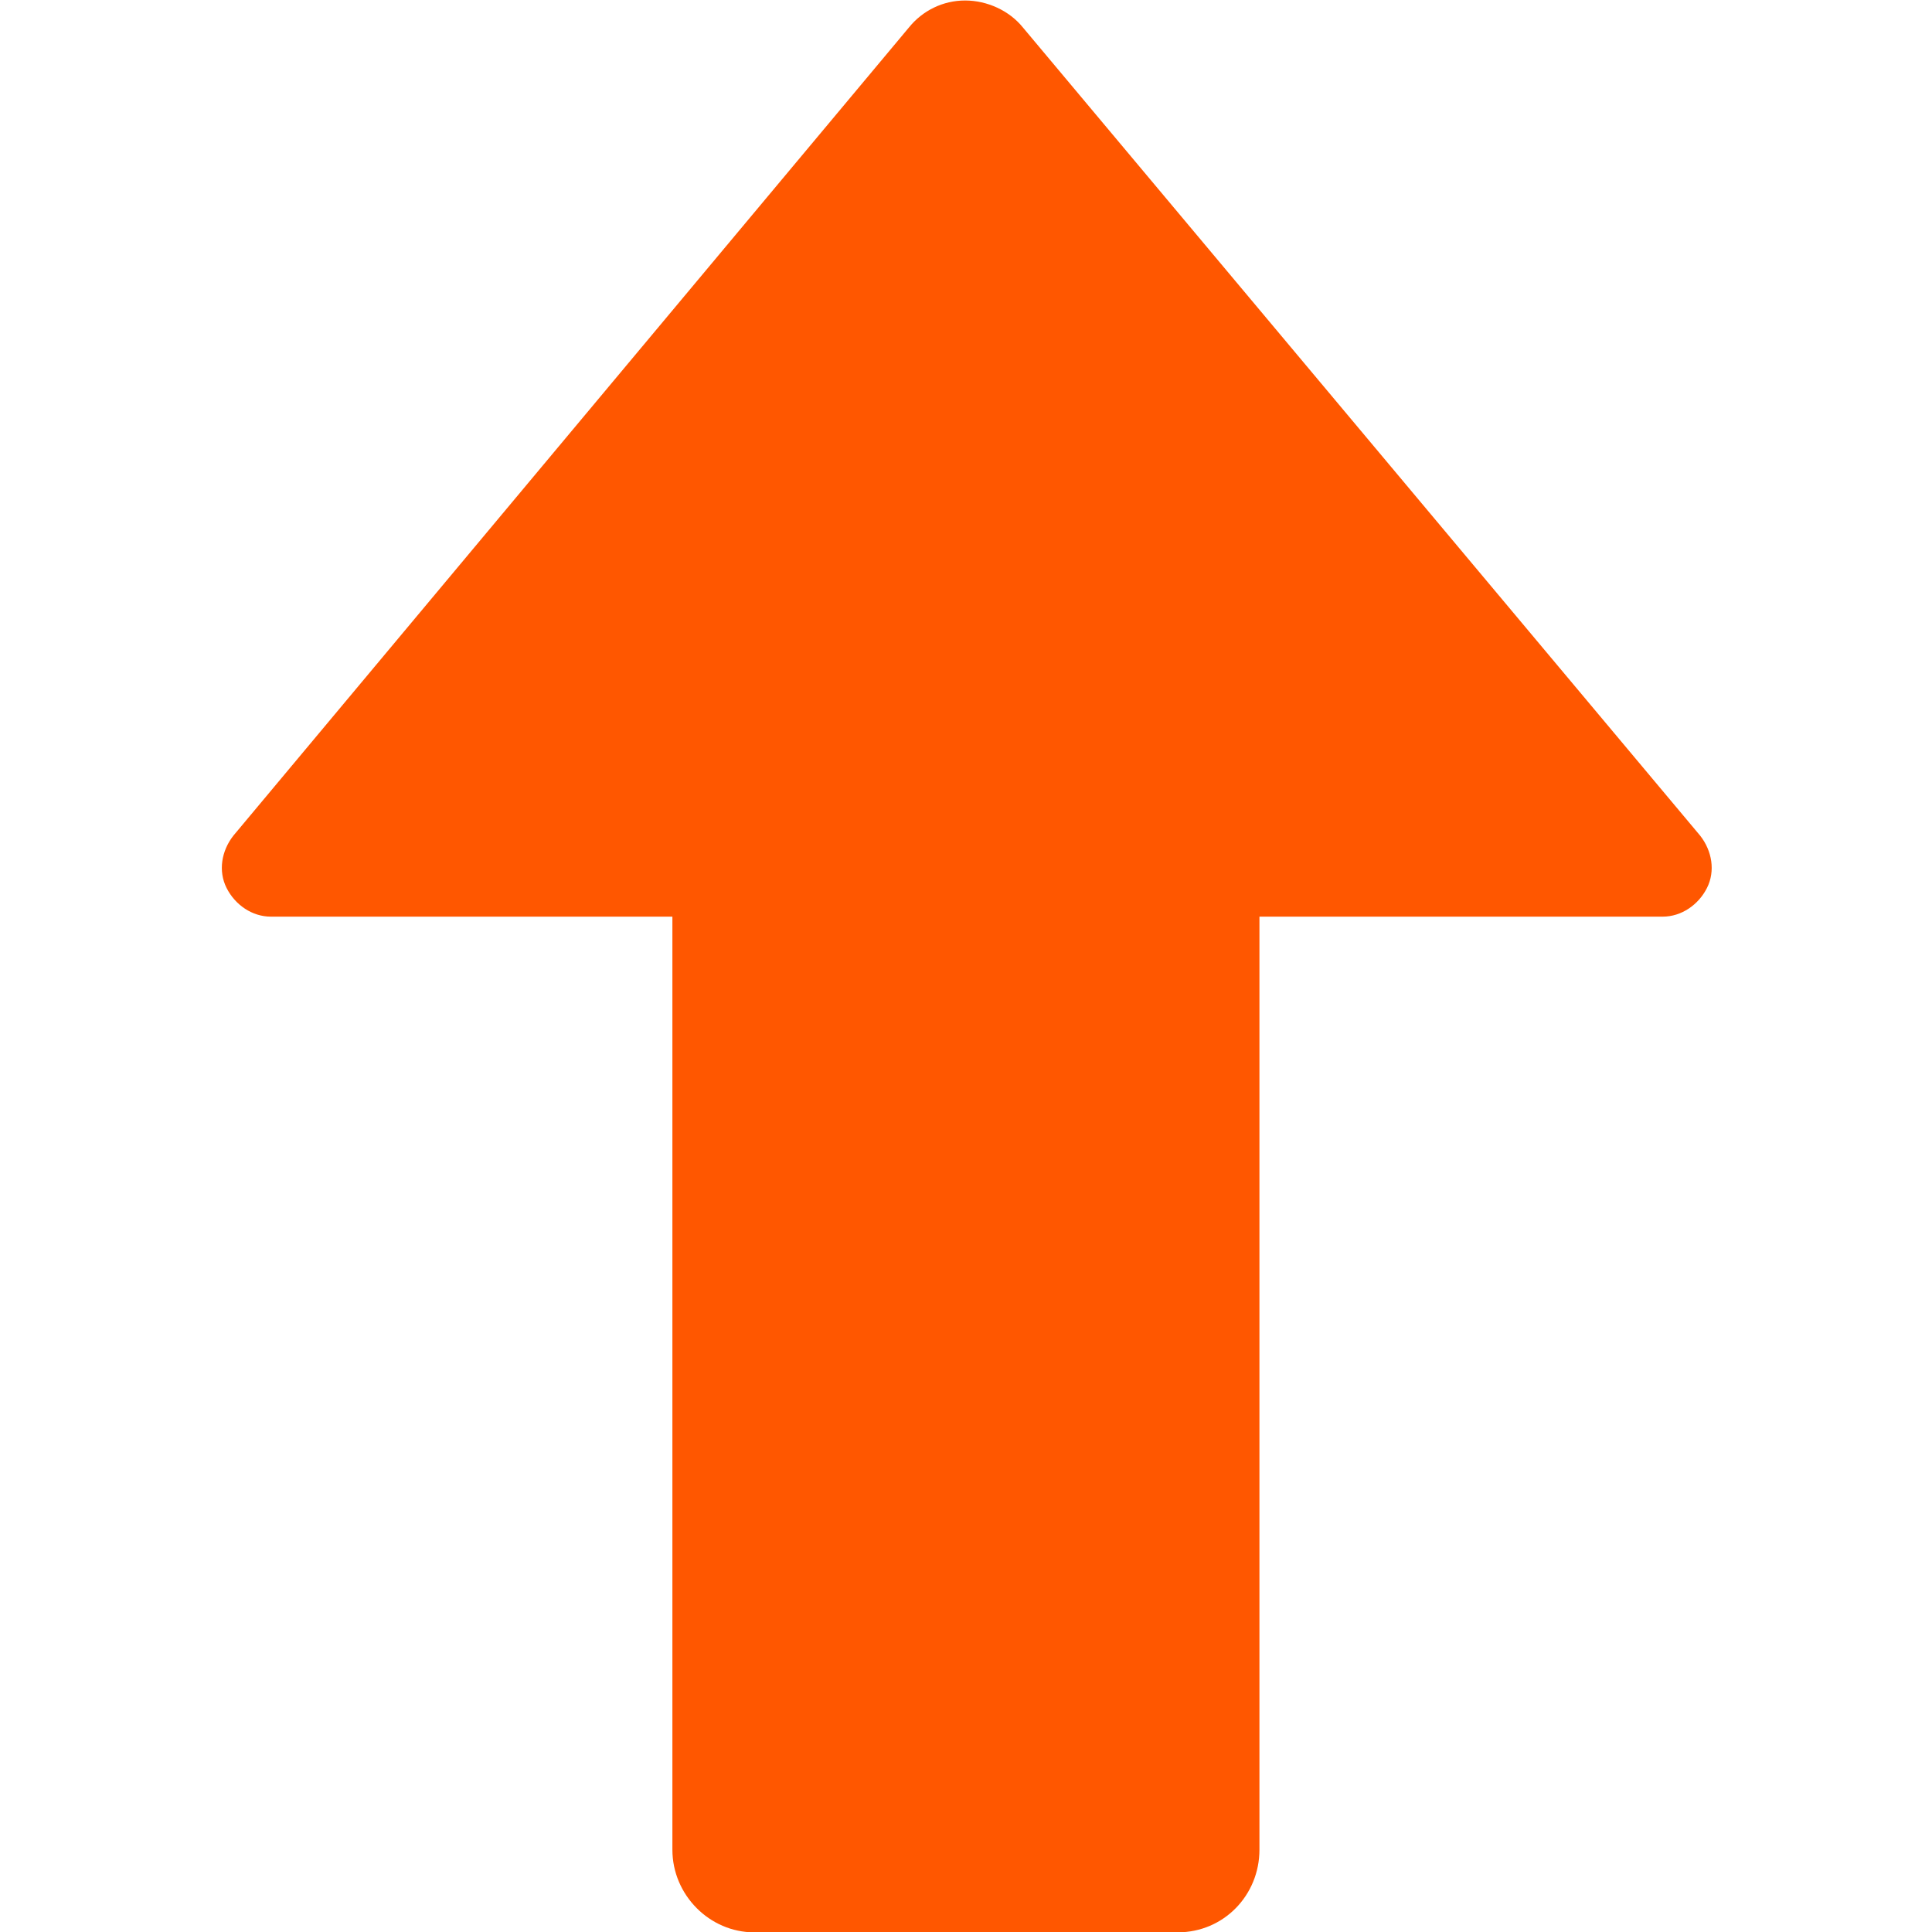 <?xml version="1.0" encoding="utf-8"?>
<!-- Generator: Adobe Illustrator 26.1.0, SVG Export Plug-In . SVG Version: 6.00 Build 0)  -->
<svg version="1.1" id="Layer_1" xmlns="http://www.w3.org/2000/svg" xmlns:xlink="http://www.w3.org/1999/xlink" x="0px" y="0px"
	 viewBox="0 0 500 500" style="enable-background:new 0 0 500 500;" xml:space="preserve">
<style type="text/css">
	.st0{fill:#FF5700;}
</style>
<g id="a">
</g>
<g id="b">
	<g id="c">
		<g transform="matrix(0.933, 0, 0, 0.933, 483.871, 57.398)">
			<g id="d" transform="matrix(0 -4.68 -4.72 0 -257.06 209.59)">
				<path vector-effect="non-scaling-stroke" class="st0" d="M3.6-42.3c0-1.1,0.7-2.1,1.7-2.6s2.2-0.3,3.1,0.4L56.3-4.7l0,0
					c1,0.8,1.6,2.1,1.6,3.4S57.3,1.2,56.3,2L8.4,41.7l0,0c-0.9,0.7-2.1,0.9-3.1,0.4s-1.7-1.5-1.7-2.6V15.9h-55.3l0,0
					c-2.7,0-4.9-2.2-4.9-4.8v-24.9c0-2.7,2.2-4.8,4.9-4.8H3.6V-42.3z"/>
			</g>
		</g>
	</g>
</g>
</svg>
